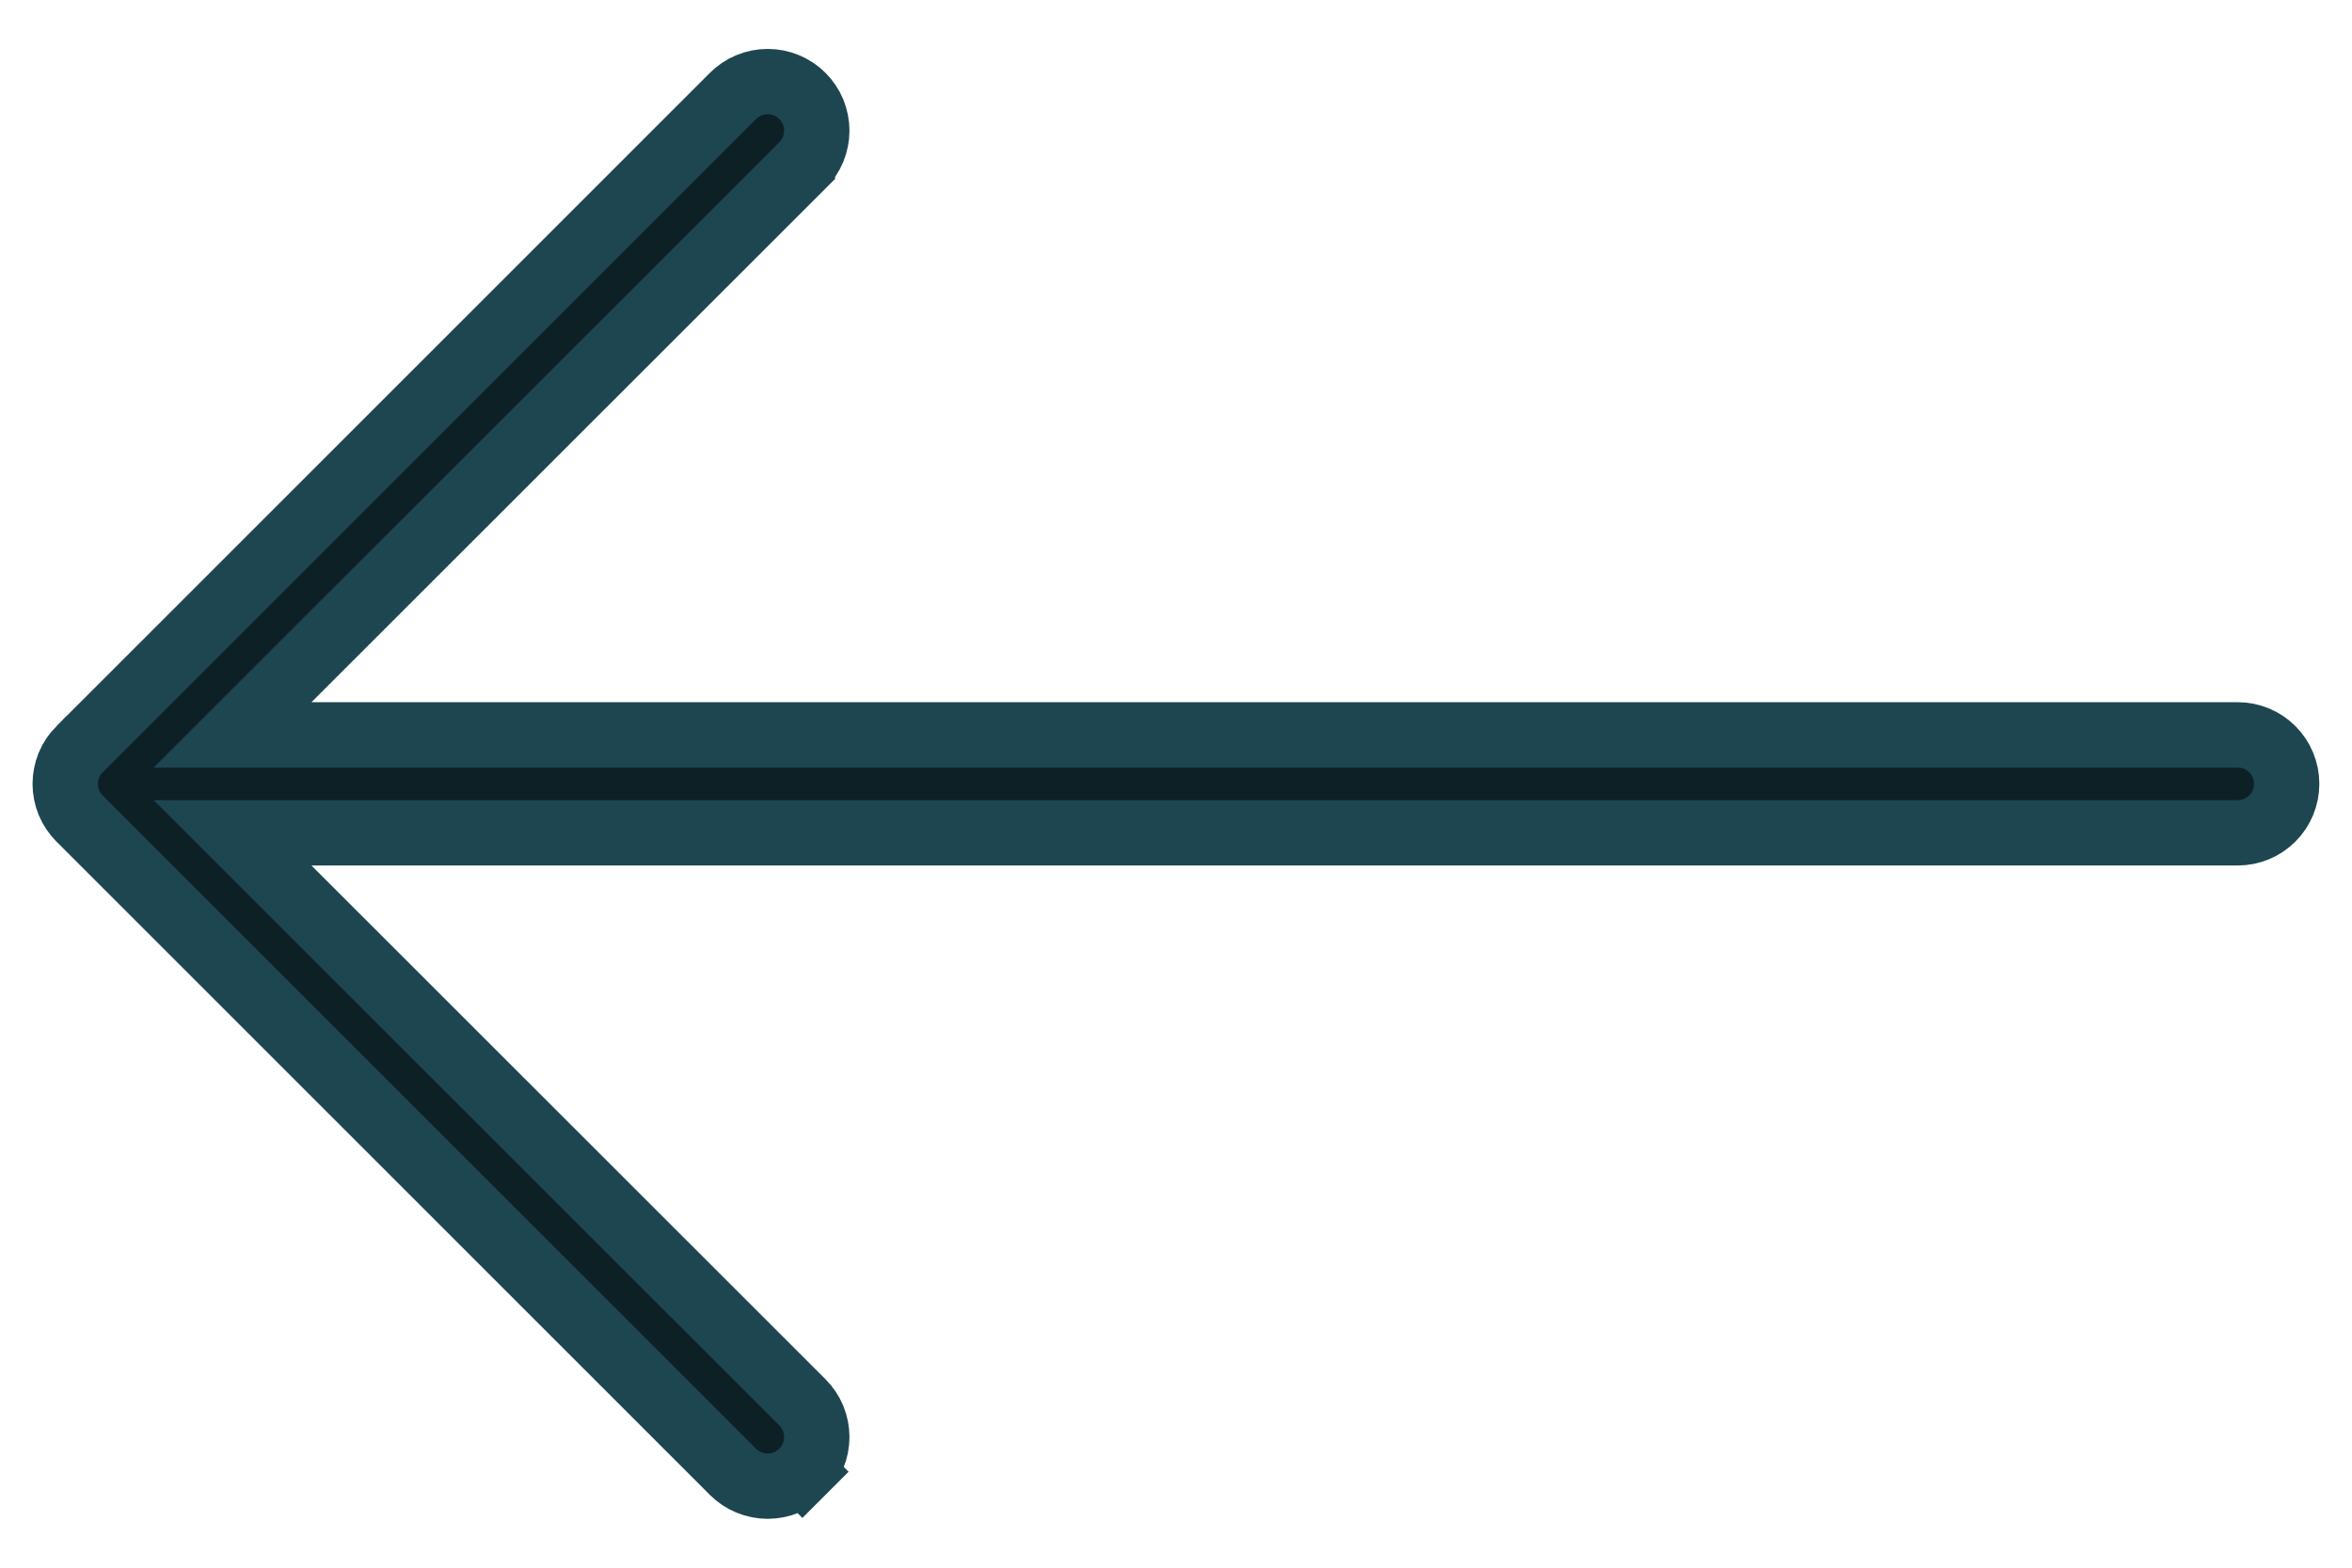<svg width="36" height="24" viewBox="0 0 36 24" fill="none" xmlns="http://www.w3.org/2000/svg">
<path d="M4.414 10.396L3.56 11.25H4.768H34.25C34.449 11.25 34.64 11.329 34.781 11.47C34.921 11.61 35 11.801 35 12C35 12.199 34.921 12.39 34.781 12.53C34.64 12.671 34.449 12.75 34.25 12.75H4.768H3.56L4.414 13.604L12.282 21.469C12.351 21.538 12.407 21.621 12.445 21.712C12.482 21.804 12.502 21.901 12.502 22C12.502 22.099 12.482 22.197 12.445 22.288C12.407 22.379 12.351 22.462 12.282 22.532L12.635 22.885L12.282 22.532C12.212 22.601 12.129 22.657 12.038 22.695C11.947 22.732 11.849 22.752 11.75 22.752C11.652 22.752 11.554 22.732 11.463 22.695C11.371 22.657 11.289 22.601 11.219 22.532L1.219 12.532L1.218 12.531C1.149 12.461 1.093 12.379 1.055 12.288C1.018 12.196 0.998 12.099 0.998 12C0.998 11.902 1.018 11.804 1.055 11.713C1.093 11.621 1.149 11.539 1.218 11.469L1.219 11.469L11.219 1.469C11.289 1.399 11.371 1.344 11.463 1.306C11.554 1.268 11.652 1.249 11.75 1.249C11.849 1.249 11.947 1.268 12.038 1.306C12.129 1.344 12.212 1.399 12.282 1.469C12.351 1.538 12.407 1.621 12.445 1.712C12.482 1.804 12.502 1.901 12.502 2C12.502 2.099 12.482 2.197 12.445 2.288C12.407 2.379 12.351 2.462 12.282 2.531C12.282 2.532 12.282 2.532 12.282 2.532L4.414 10.396Z" fill="#0D2025" stroke="#1D4651"/>
</svg>
